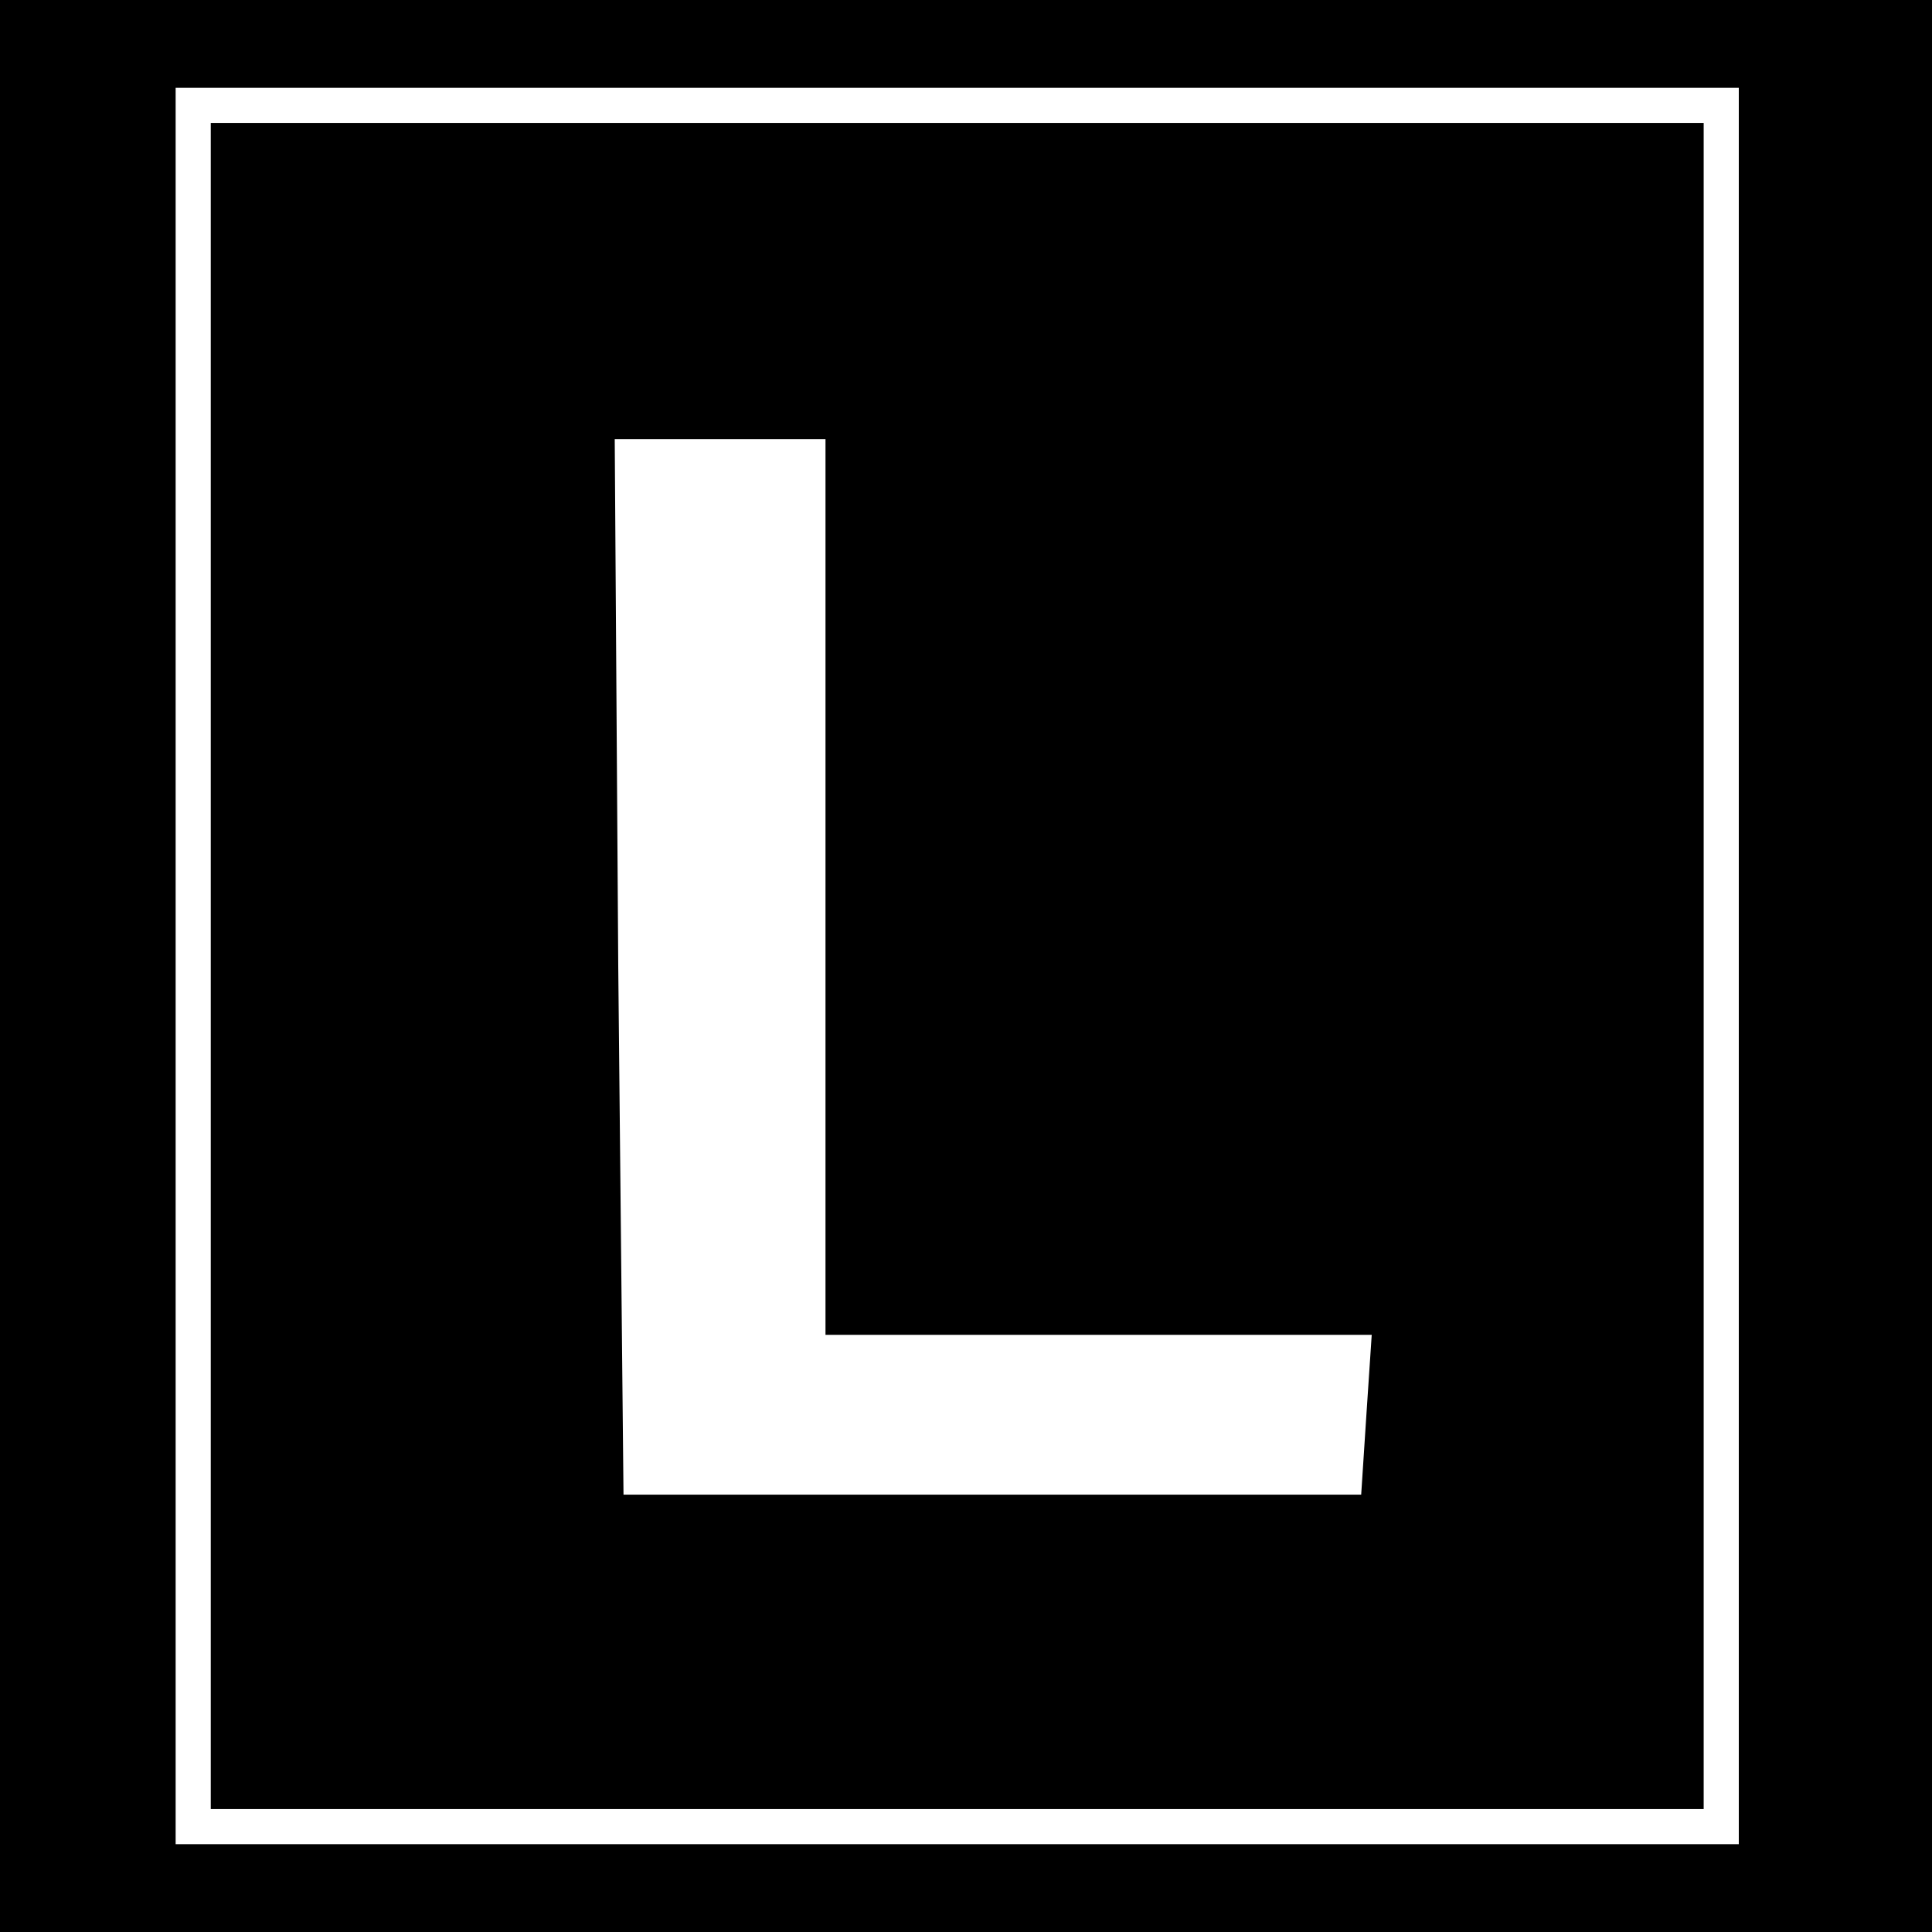 <?xml version="1.0" standalone="no"?>
<!DOCTYPE svg PUBLIC "-//W3C//DTD SVG 20010904//EN"
 "http://www.w3.org/TR/2001/REC-SVG-20010904/DTD/svg10.dtd">
<svg version="1.0" xmlns="http://www.w3.org/2000/svg"
 width="110pt" height="110pt" viewBox="0 0 110 110"
 preserveAspectRatio="xMidYMid meet">
<g transform="translate(0,110) scale(0.1,-0.1)"
fill="#000000" stroke="none">
<path d="M0 550 l0 -550 550 0 550 0 0 550 0 550 -550 0 -550 0 0 -550z m990
0 l0 -500 -445 0 -445 0 0 500 0 500 445 0 445 0 0 -500z"/>
<path d="M120 550 l0 -480 425 0 425 0 0 480 0 480 -425 0 -425 0 0 -480z
m350 45 l0 -255 156 0 155 0 -3 -45 -3 -46 -210 0 -210 0 -3 301 -2 300 60 0
60 0 0 -255z"/>
</g>
</svg>
